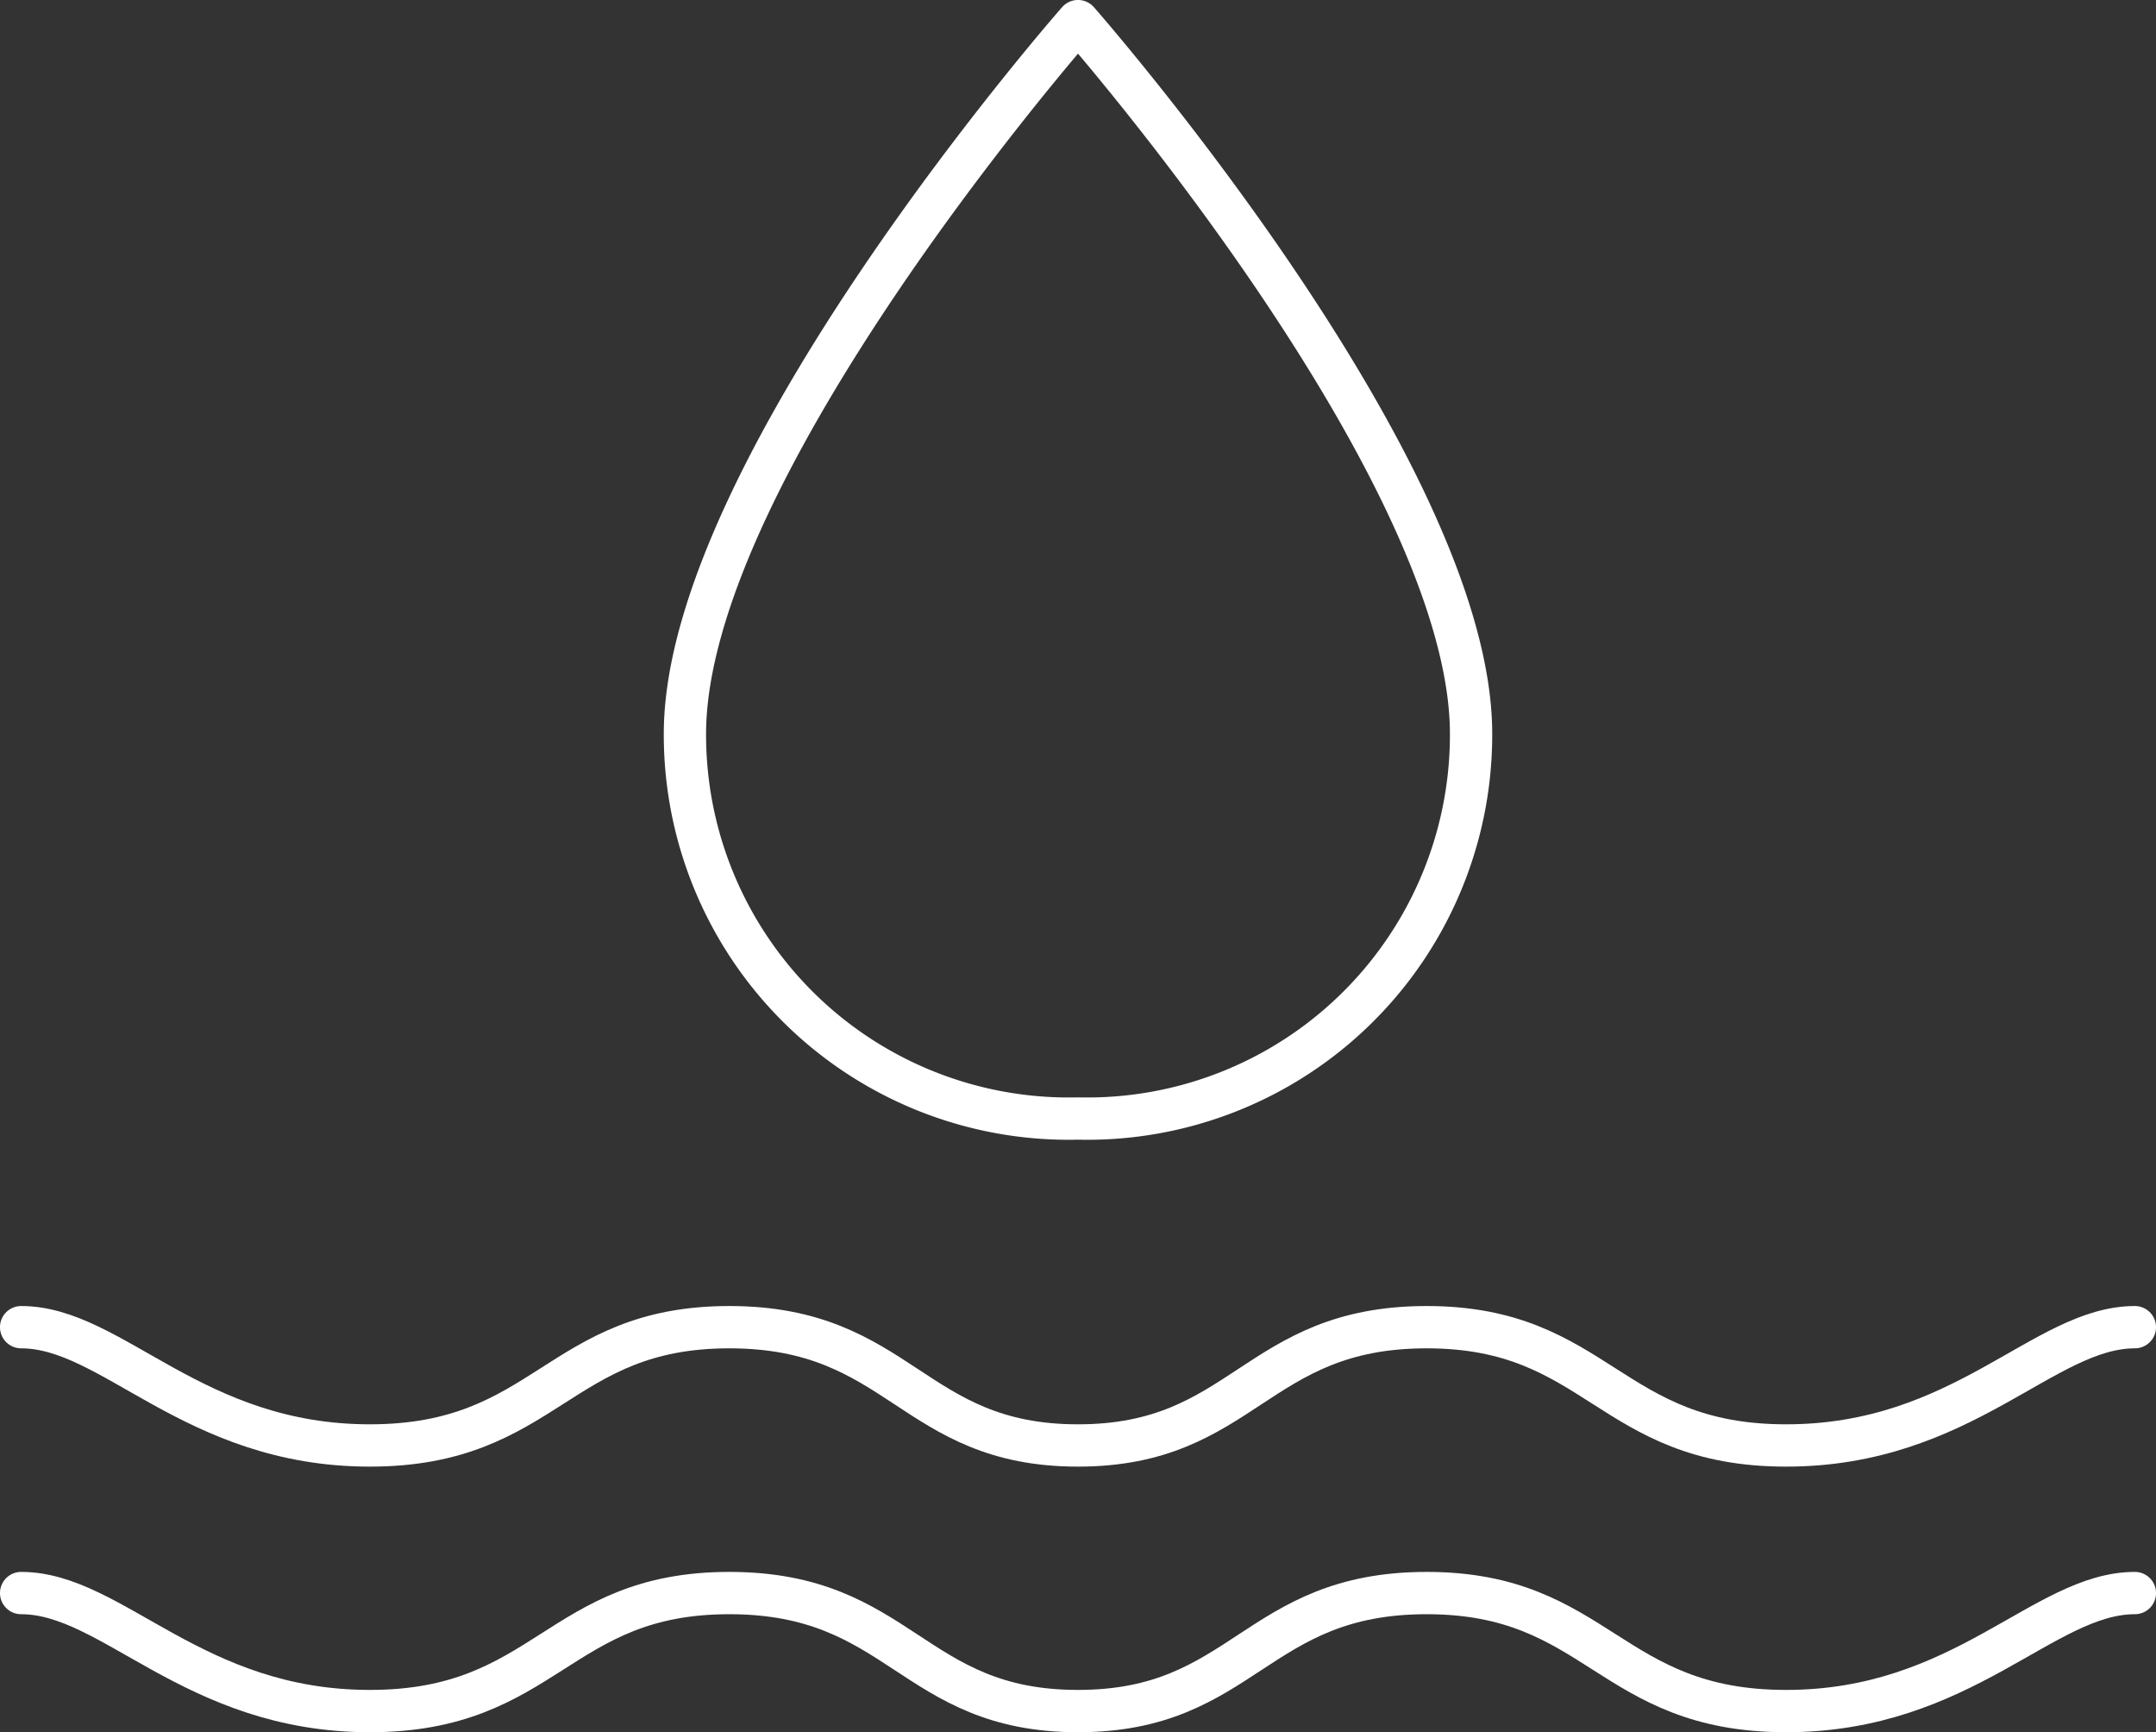 <svg xmlns="http://www.w3.org/2000/svg" width="38.28" height="30.751" viewBox="0 0 38.28 30.751"><rect x="0" y="0" width="38.28" height="30.751" fill="#333333" stroke="none"/><defs><style>.cls-1{fill:none;stroke:#fff;stroke-linecap:round;stroke-linejoin:round;stroke-width:0.751px;}</style></defs><g id="レイヤー_2" data-name="レイヤー 2"><g id="contents"><path class="cls-1" d="M19.14,19.856a6.814,6.814,0,0,0,6.979-6.828C26.119,8.314,19.14.375,19.14.375s-6.979,7.939-6.979,12.653A6.814,6.814,0,0,0,19.14,19.856Z"/><path class="cls-1" d="M37.905,28.28c-1.62,0-3.048,2.095-6.192,2.095s-3.334-2.095-6.382-2.095-3.238,2.095-6.191,2.095S16,28.28,12.949,28.28,9.71,30.375,6.567,30.375,2,28.28.375,28.28"/><path class="cls-1" d="M37.905,23.56c-1.62,0-3.048,2.1-6.192,2.1s-3.334-2.1-6.382-2.1-3.238,2.1-6.191,2.1-3.143-2.1-6.191-2.1-3.239,2.1-6.382,2.1S2,23.56.375,23.56"/></g></g></svg>